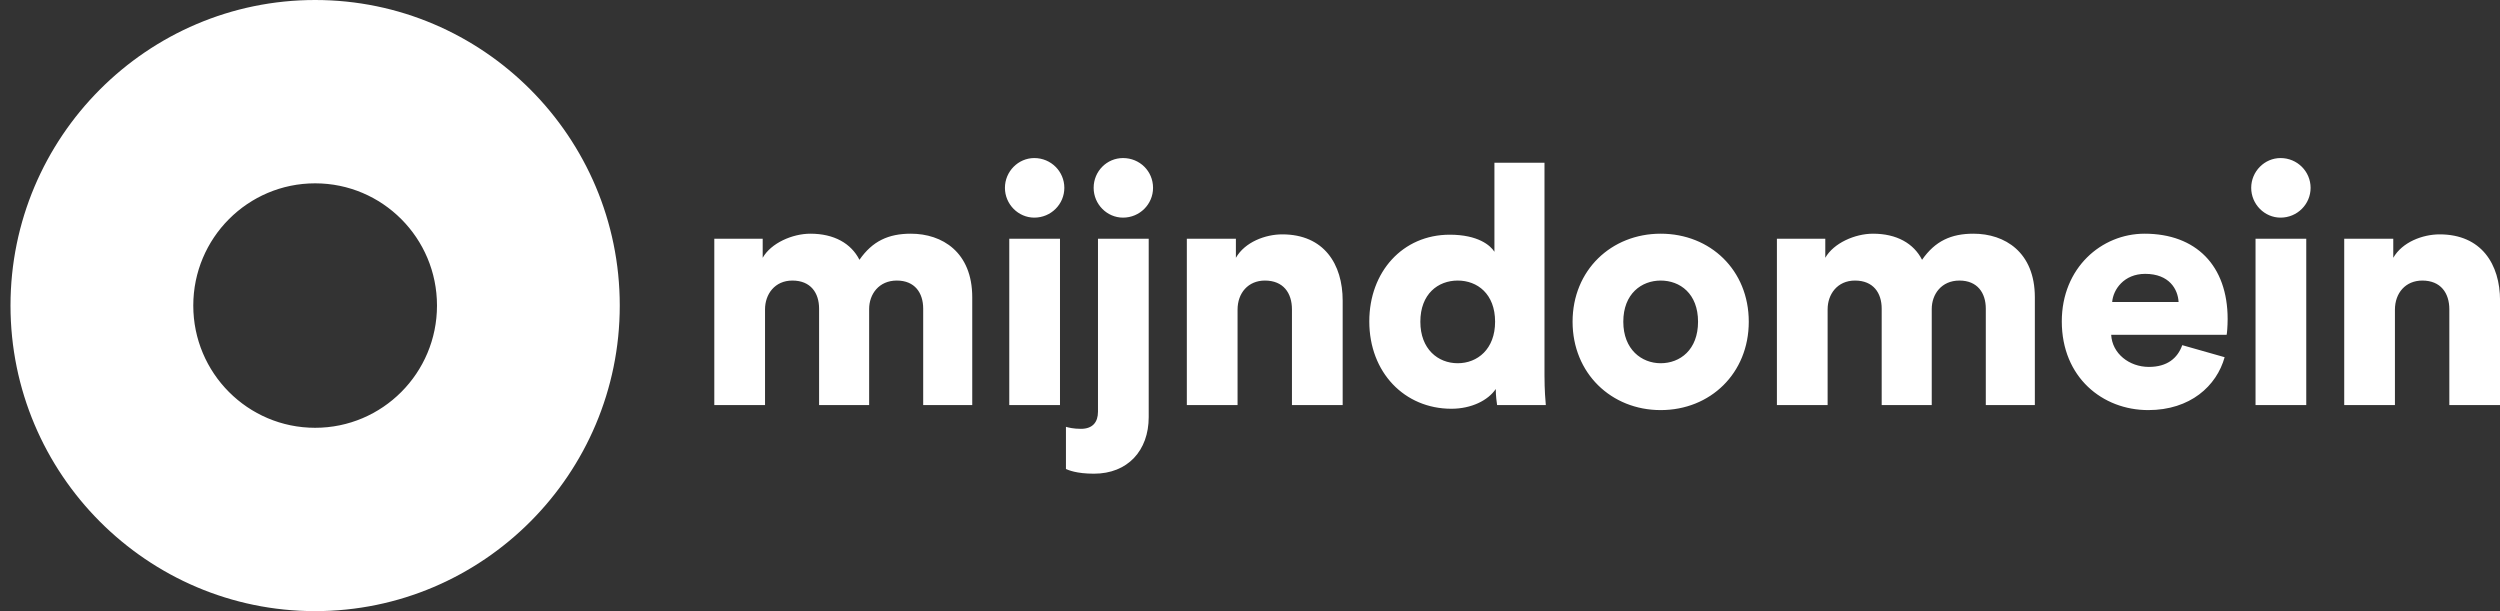 <svg xmlns="http://www.w3.org/2000/svg" height="100%" width="100%" version="1.1" viewBox="0 0 4189 1024"><rect x="0" y="0" width="4189" height="1024" fill="#333333" stroke="none"/><path fill="#fff" d="M528.034 716.809c112.76 0 204.186-91.706 204.186-204.807s-91.426-204.812-204.186-204.812c-112.755 0-204.181 91.711-204.181 204.812s91.426 204.807 204.181 204.807zM528.034 0c281.455 0 510.438 229.679 510.438 511.978 0 282.343-228.982 512.022-510.438 512.022-281.455 0.020-510.443-229.679-510.443-512.022 0-282.299 228.987-511.978 510.443-511.978zM4012.946 678.735h-84.972v-278.736h82.189v31.966c15.095-26.367 49.205-39.26 77.711-39.26 69.888 0 101.216 49.91 101.216 111.046v174.984h-84.988v-160.402c0-27.486-14.543-48.232-45.291-48.232-27.954 0-45.865 20.746-45.865 48.791v159.843zM3779.375 678.736v-278.736h84.994v278.736h-84.994zM3821.297 264.83c27.965 0 50.343 22.435 50.343 49.91 0 27.486-22.378 49.927-50.343 49.927-26.827 0-49.183-22.441-49.183-49.927 0-27.475 22.355-49.91 49.183-49.91zM3727.592 598.524c-13.422 48.249-57.586 88.628-128.038 88.628-76.602 0-144.817-54.961-144.817-148.628 0-89.735 66.542-146.944 138.677-146.944 86.092 0 139.218 53.283 139.218 143.018 0 11.774-1.121 24.684-1.673 26.367h-193.476c1.673 31.401 30.19 53.836 63.191 53.836 30.748 0 48.073-14.588 55.919-36.452l70.997 20.175zM3650.433 505.998c-1.121-21.316-15.653-47.119-55.919-47.119-35.783 0-53.672 26.367-55.356 47.119h111.275zM2977.385 678.735v-278.736h81.068v31.966c13.98-24.684 49.769-40.384 79.953-40.384 39.703 0 68.215 16.266 82.2 43.752 21.792-31.418 48.642-43.752 86.104-43.752 52.562 0 102.877 30.842 102.877 106.56v180.594h-82.183v-161.526c0-26.362-13.997-47.108-44.181-47.108-30.19 0-46.4 22.989-46.4 47.673v160.961h-83.873v-161.526c0-26.362-13.985-47.108-44.728-47.108-29.638 0-45.865 22.989-45.865 48.232v160.402h-84.972zM2930.246 539.085c0 86.368-64.312 148.068-147.622 148.068-82.764 0-147.61-61.701-147.61-148.068s64.847-147.504 147.61-147.504c83.31 0 147.622 61.136 147.622 147.504zM2845.241 539.085c0-47.119-30.184-68.983-62.616-68.983-31.869 0-62.616 21.865-62.616 68.983 0 46.548 30.748 69.543 62.616 69.543 32.432 0 62.616-22.435 62.616-69.543zM2587.943 628.821c0 25.232 1.667 43.74 2.23 49.915h-81.637c-0.563-3.367-2.236-15.706-2.236-26.915-12.859 19.057-40.824 33.085-74.366 33.085-78.28 0-137.545-60.577-137.545-146.379 0-83.017 55.908-145.266 134.74-145.266 47.538 0 68.221 17.949 74.929 28.599v-149.176h83.884v356.137zM2442.563 608.629c32.989 0 62.616-23.559 62.616-69.543 0-46.56-29.627-68.983-62.616-68.983s-62.628 22.424-62.628 68.983c0 45.983 29.638 69.543 62.628 69.543zM2073.647 678.735h-84.994v-278.736h82.2v31.966c15.095-26.367 49.194-39.26 77.723-39.26 69.888 0 101.199 49.91 101.199 111.046v174.984h-84.994v-160.402c0-27.486-14.521-48.232-45.291-48.232-27.965 0-45.843 20.746-45.843 48.791v159.843zM1881.714 264.828c27.965 0 50.332 21.876 50.332 49.91 0 27.492-22.367 49.927-50.332 49.927-26.833 0-49.194-22.435-49.194-49.927 0-28.034 22.361-49.91 49.194-49.91zM1839.78 399.998h84.994v298.928c0 56.085-35.226 94.786-91.697 94.786-29.632 0-43.055-6.17-46.975-7.853v-70.667c3.92 1.124 12.301 3.367 25.16 3.367 19.584 0 28.517-11.226 28.517-28.61v-289.95zM1196.883 678.735v-278.736h81.085v31.966c13.963-24.684 49.752-40.384 79.947-40.384 39.692 0 68.215 16.266 82.189 43.752 21.815-31.418 48.653-43.752 86.115-43.752 52.551 0 102.877 30.842 102.877 106.56v180.594h-82.195v-161.526c0-26.362-13.974-47.108-44.17-47.108-30.201 0-46.4 22.989-46.4 47.673v160.961h-83.873v-161.526c0-26.362-13.985-47.108-44.739-47.108-29.627 0-45.843 22.989-45.843 48.232v160.402h-84.994zM1691.133 678.736v-278.736h84.983v278.736h-84.983zM1733.067 264.83c27.954 0 50.332 22.435 50.332 49.91 0 27.486-22.378 49.927-50.332 49.927-26.839 0-49.205-22.441-49.205-49.927 0-27.475 22.367-49.91 49.205-49.91z"/></svg>
